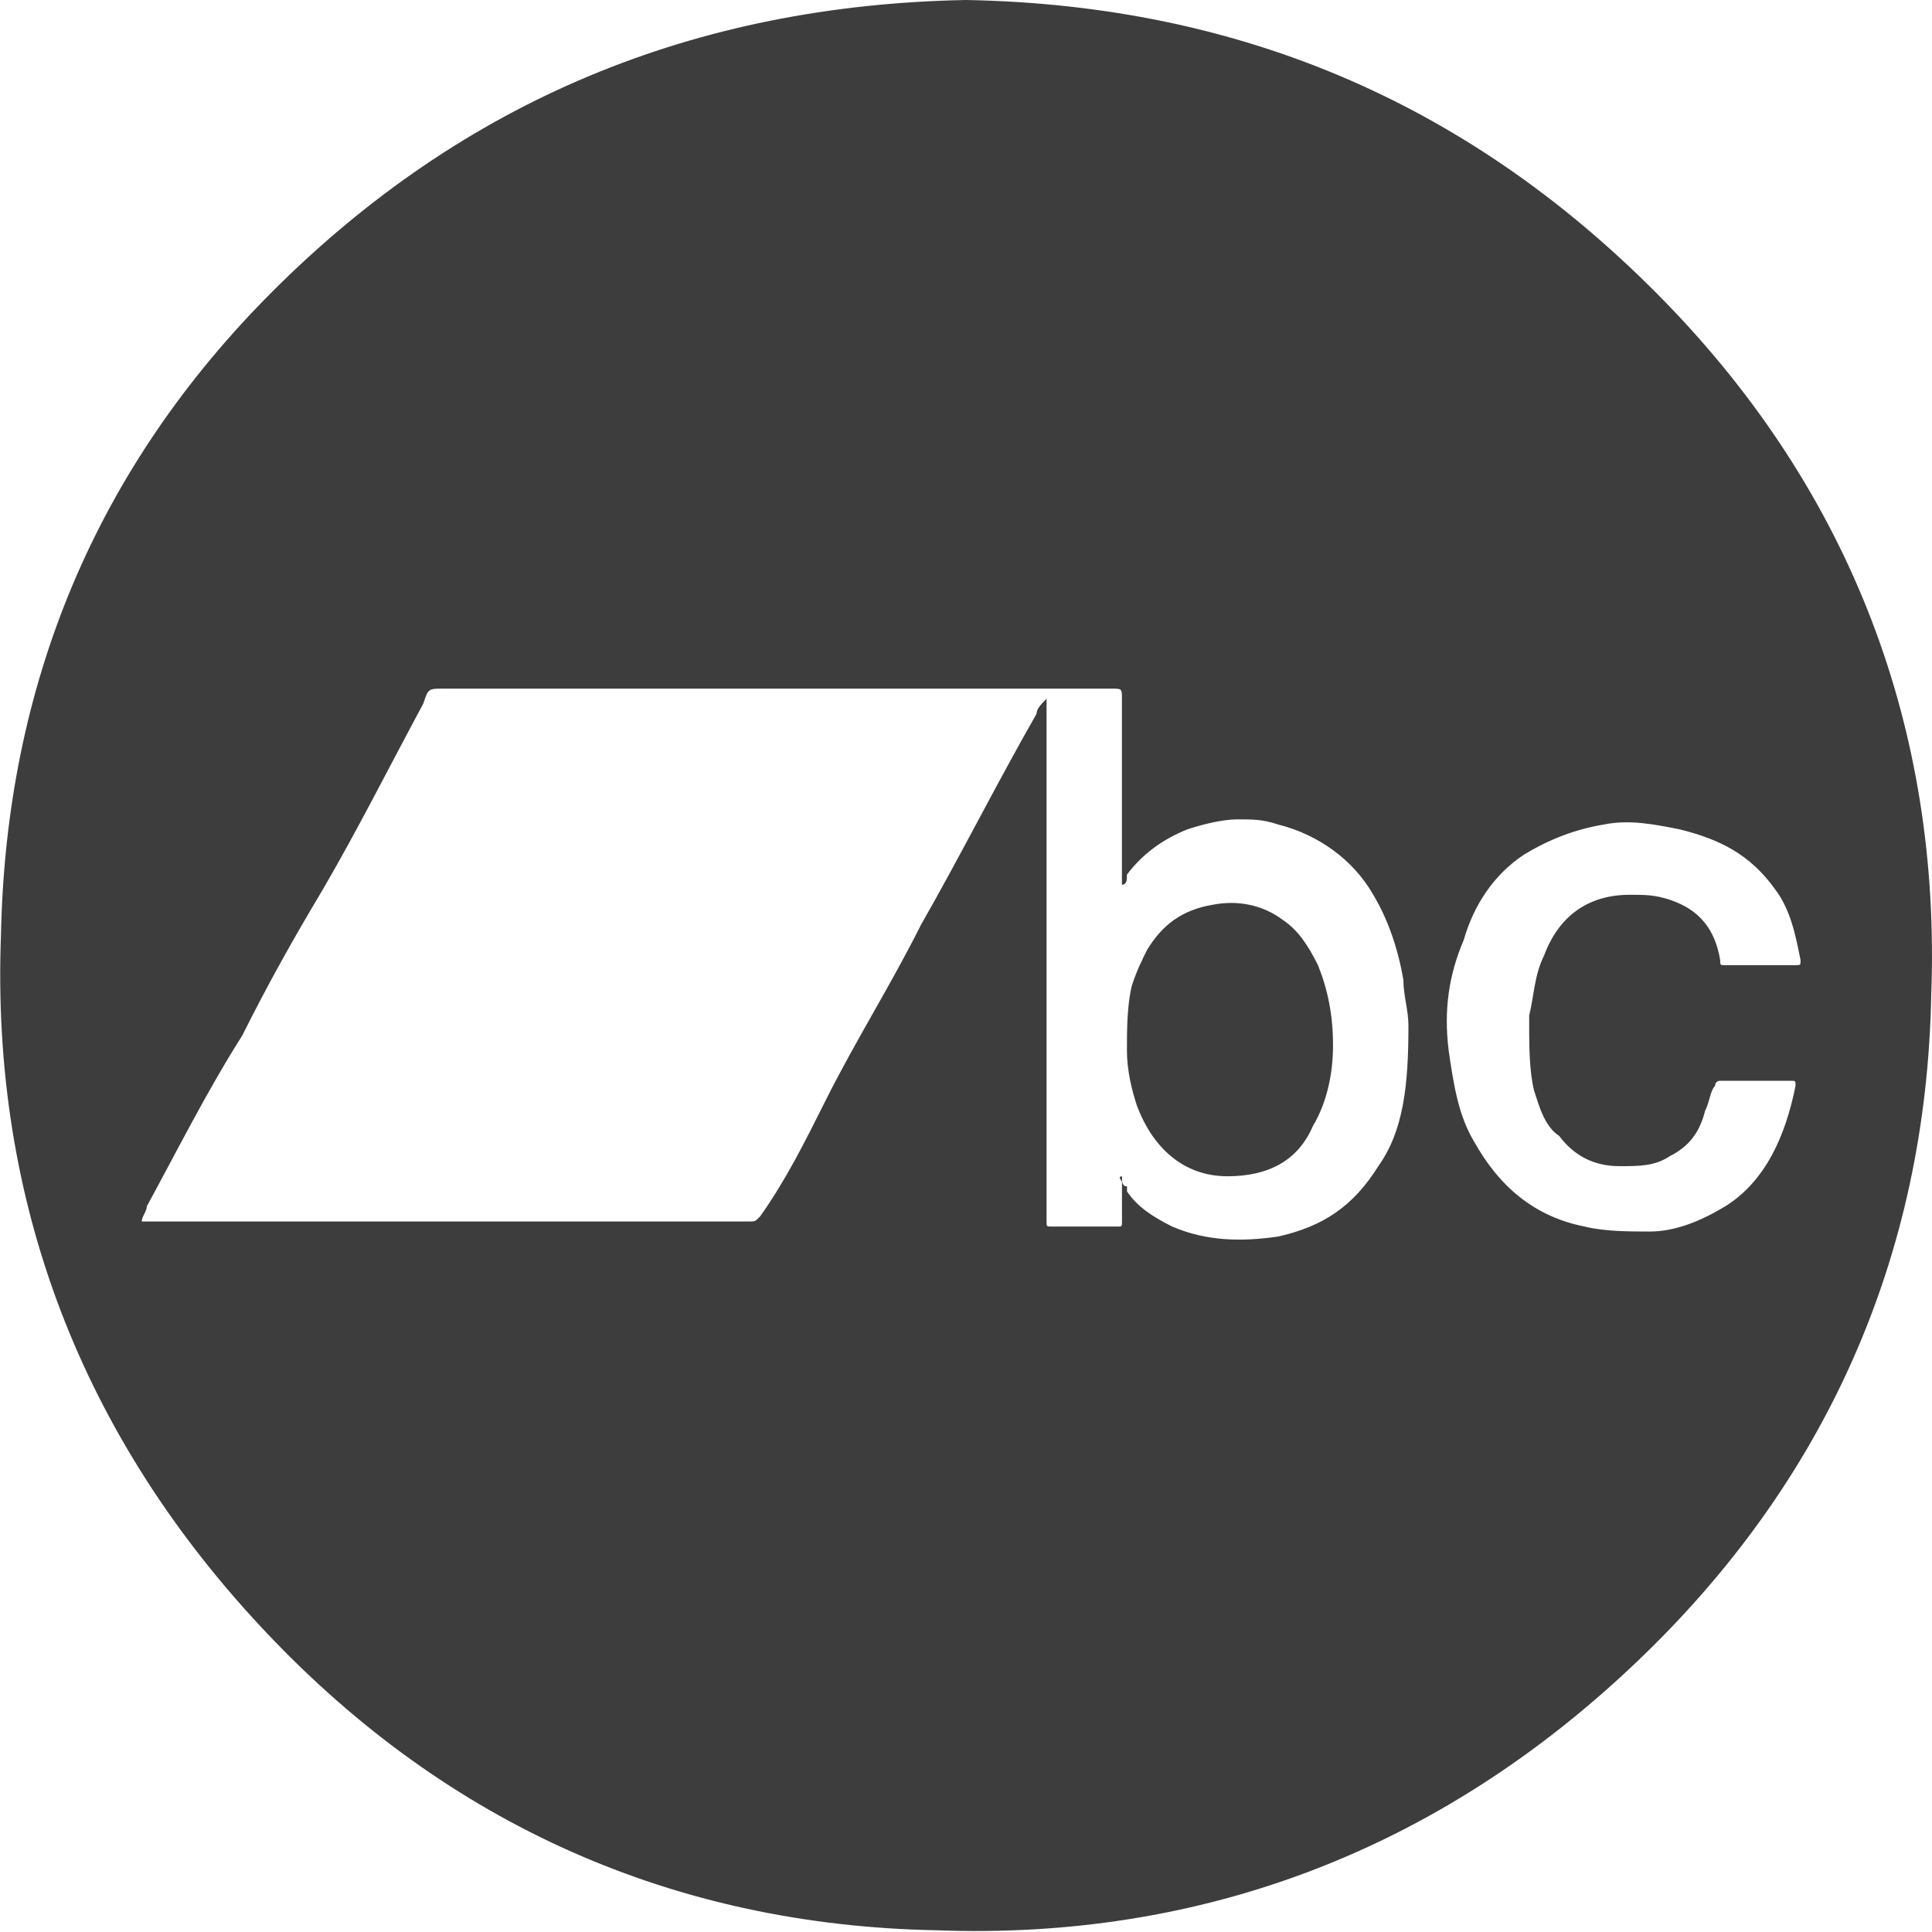 <?xml version="1.0" encoding="utf-8"?>
<!-- Generator: Adobe Illustrator 27.2.0, SVG Export Plug-In . SVG Version: 6.00 Build 0)  -->
<svg version="1.1" baseProfile="basic" id="Capa_1" xmlns="http://www.w3.org/2000/svg" xmlns:xlink="http://www.w3.org/1999/xlink"
	 x="0px" y="0px" viewBox="0 0 300 300" xml:space="preserve">
<g>
	<path fill="#3D3D3D" d="M199.19,142.84c-3.12-2.34-7.02-3.12-10.93-2.34c-4.68,0.78-7.81,3.12-10.15,7.02
		c-0.78,1.56-1.56,3.12-2.34,5.46c-0.78,3.12-0.78,7.02-0.78,10.15s0.78,6.24,1.56,8.59c2.34,6.24,7.02,10.93,14.05,10.93
		c6.24,0,10.93-2.34,13.27-7.81c2.34-3.9,3.12-8.59,3.12-12.49c0-4.68-0.78-8.59-2.34-12.49
		C203.09,146.74,201.53,144.4,199.19,142.84z"/>
	<path fill="#3D3D3D" d="M258.51,46.83C228.85,16.39,192.95,0.78,150.02,0C107.87,0.78,71.96,15.61,42.3,45.27
		C14.98,72.59,0.93,106.15,0.15,145.18c-1.56,41.37,12.49,78.06,41.37,108.5c28.1,29.66,63.22,45.27,103.81,46.05
		c41.37,1.56,78.06-12.49,108.5-41.37c29.66-28.1,45.27-63.22,46.05-103.81C301.44,113.18,287.39,76.49,258.51,46.83z
		 M214.02,181.09c-3.9,6.24-8.59,9.37-15.61,10.93c-5.46,0.78-10.93,0.78-16.39-1.56c-3.12-1.56-5.46-3.12-7.02-5.46v-0.78
		c-0.78,0-0.78-0.78-0.78-1.56c-0.78,0,0,0.78,0,0.78c0,2.34,0,3.9,0,6.24c0,0.78,0,0.78-0.78,0.78c-3.12,0-6.24,0-10.15,0
		c-0.78,0-0.78,0-0.78-0.78v-0.78c0-25.76,0-52.3,0-78.06c0-0.78,0-0.78,0-2.34c-0.78,0.78-1.56,1.56-1.56,2.34
		c-6.24,10.93-11.71,21.86-17.95,32.78c-4.68,9.37-10.15,17.95-14.83,27.32c-3.12,6.24-6.24,12.49-10.15,17.95
		c-0.78,0.78-0.78,0.78-1.56,0.78c-31.22,0-61.66,0-92.89,0c-0.78,0-0.78,0-1.56,0c0-0.78,0.78-1.56,0.78-2.34
		c4.68-8.59,9.37-17.95,14.83-26.54c3.9-7.81,7.81-14.83,12.49-22.64c5.46-9.37,10.15-18.73,15.61-28.88
		c0.78-2.34,0.78-2.34,3.12-2.34c30.44,0,60.88,0,90.54,0c4.68,0,9.37,0,13.27,0c1.56,0,1.56,0,1.56,1.56c0,9.37,0,17.95,0,27.32
		c0,0.78,0,0.78,0,1.56c0.78,0,0.78-0.78,0.78-1.56c2.34-3.12,5.46-5.46,9.37-7.02c2.34-0.78,5.46-1.56,7.81-1.56
		c2.34,0,3.9,0,6.24,0.78c6.24,1.56,11.71,5.46,14.83,10.93c2.34,3.9,3.9,8.59,4.68,13.27c0,2.34,0.78,4.68,0.78,7.02
		C218.71,168.6,217.92,175.62,214.02,181.09z M238.22,169.38c0.78,2.34,1.56,5.46,3.9,7.02c2.34,3.12,5.46,4.68,9.37,4.68
		c3.12,0,5.46,0,7.81-1.56c3.12-1.56,4.68-3.9,5.46-7.02c0.78-1.56,0.78-3.12,1.56-3.9c0-0.78,0.78-0.78,0.78-0.78
		c3.9,0,7.02,0,10.93,0c0.78,0,0.78,0,0.78,0.78c-1.56,7.81-4.68,14.83-10.93,18.73c-3.9,2.34-7.81,3.9-11.71,3.9
		c-3.12,0-7.02,0-10.15-0.78c-7.81-1.56-13.27-6.24-17.17-13.27c-2.34-3.9-3.12-8.59-3.9-14.05c-0.78-6.24,0-11.71,2.34-17.17
		c1.56-5.46,4.68-10.15,9.37-13.27c3.9-2.34,7.81-3.9,12.49-4.68c3.9-0.78,7.81,0,11.71,0.78c6.24,1.56,10.93,3.9,14.83,9.37
		c2.34,3.12,3.12,7.02,3.9,10.93c0,0.78,0,0.78-0.78,0.78c-1.56,0-3.9,0-5.46,0c-1.56,0-3.9,0-5.46,0c-0.78,0-0.78,0-0.78-0.78
		c-0.78-4.68-3.12-7.81-7.81-9.37c-2.34-0.78-3.9-0.78-6.24-0.78c-6.24,0-10.93,3.12-13.27,9.37c-1.56,3.12-1.56,6.24-2.34,9.37
		C237.44,162.35,237.44,166.26,238.22,169.38z"/>
</g>
</svg>
